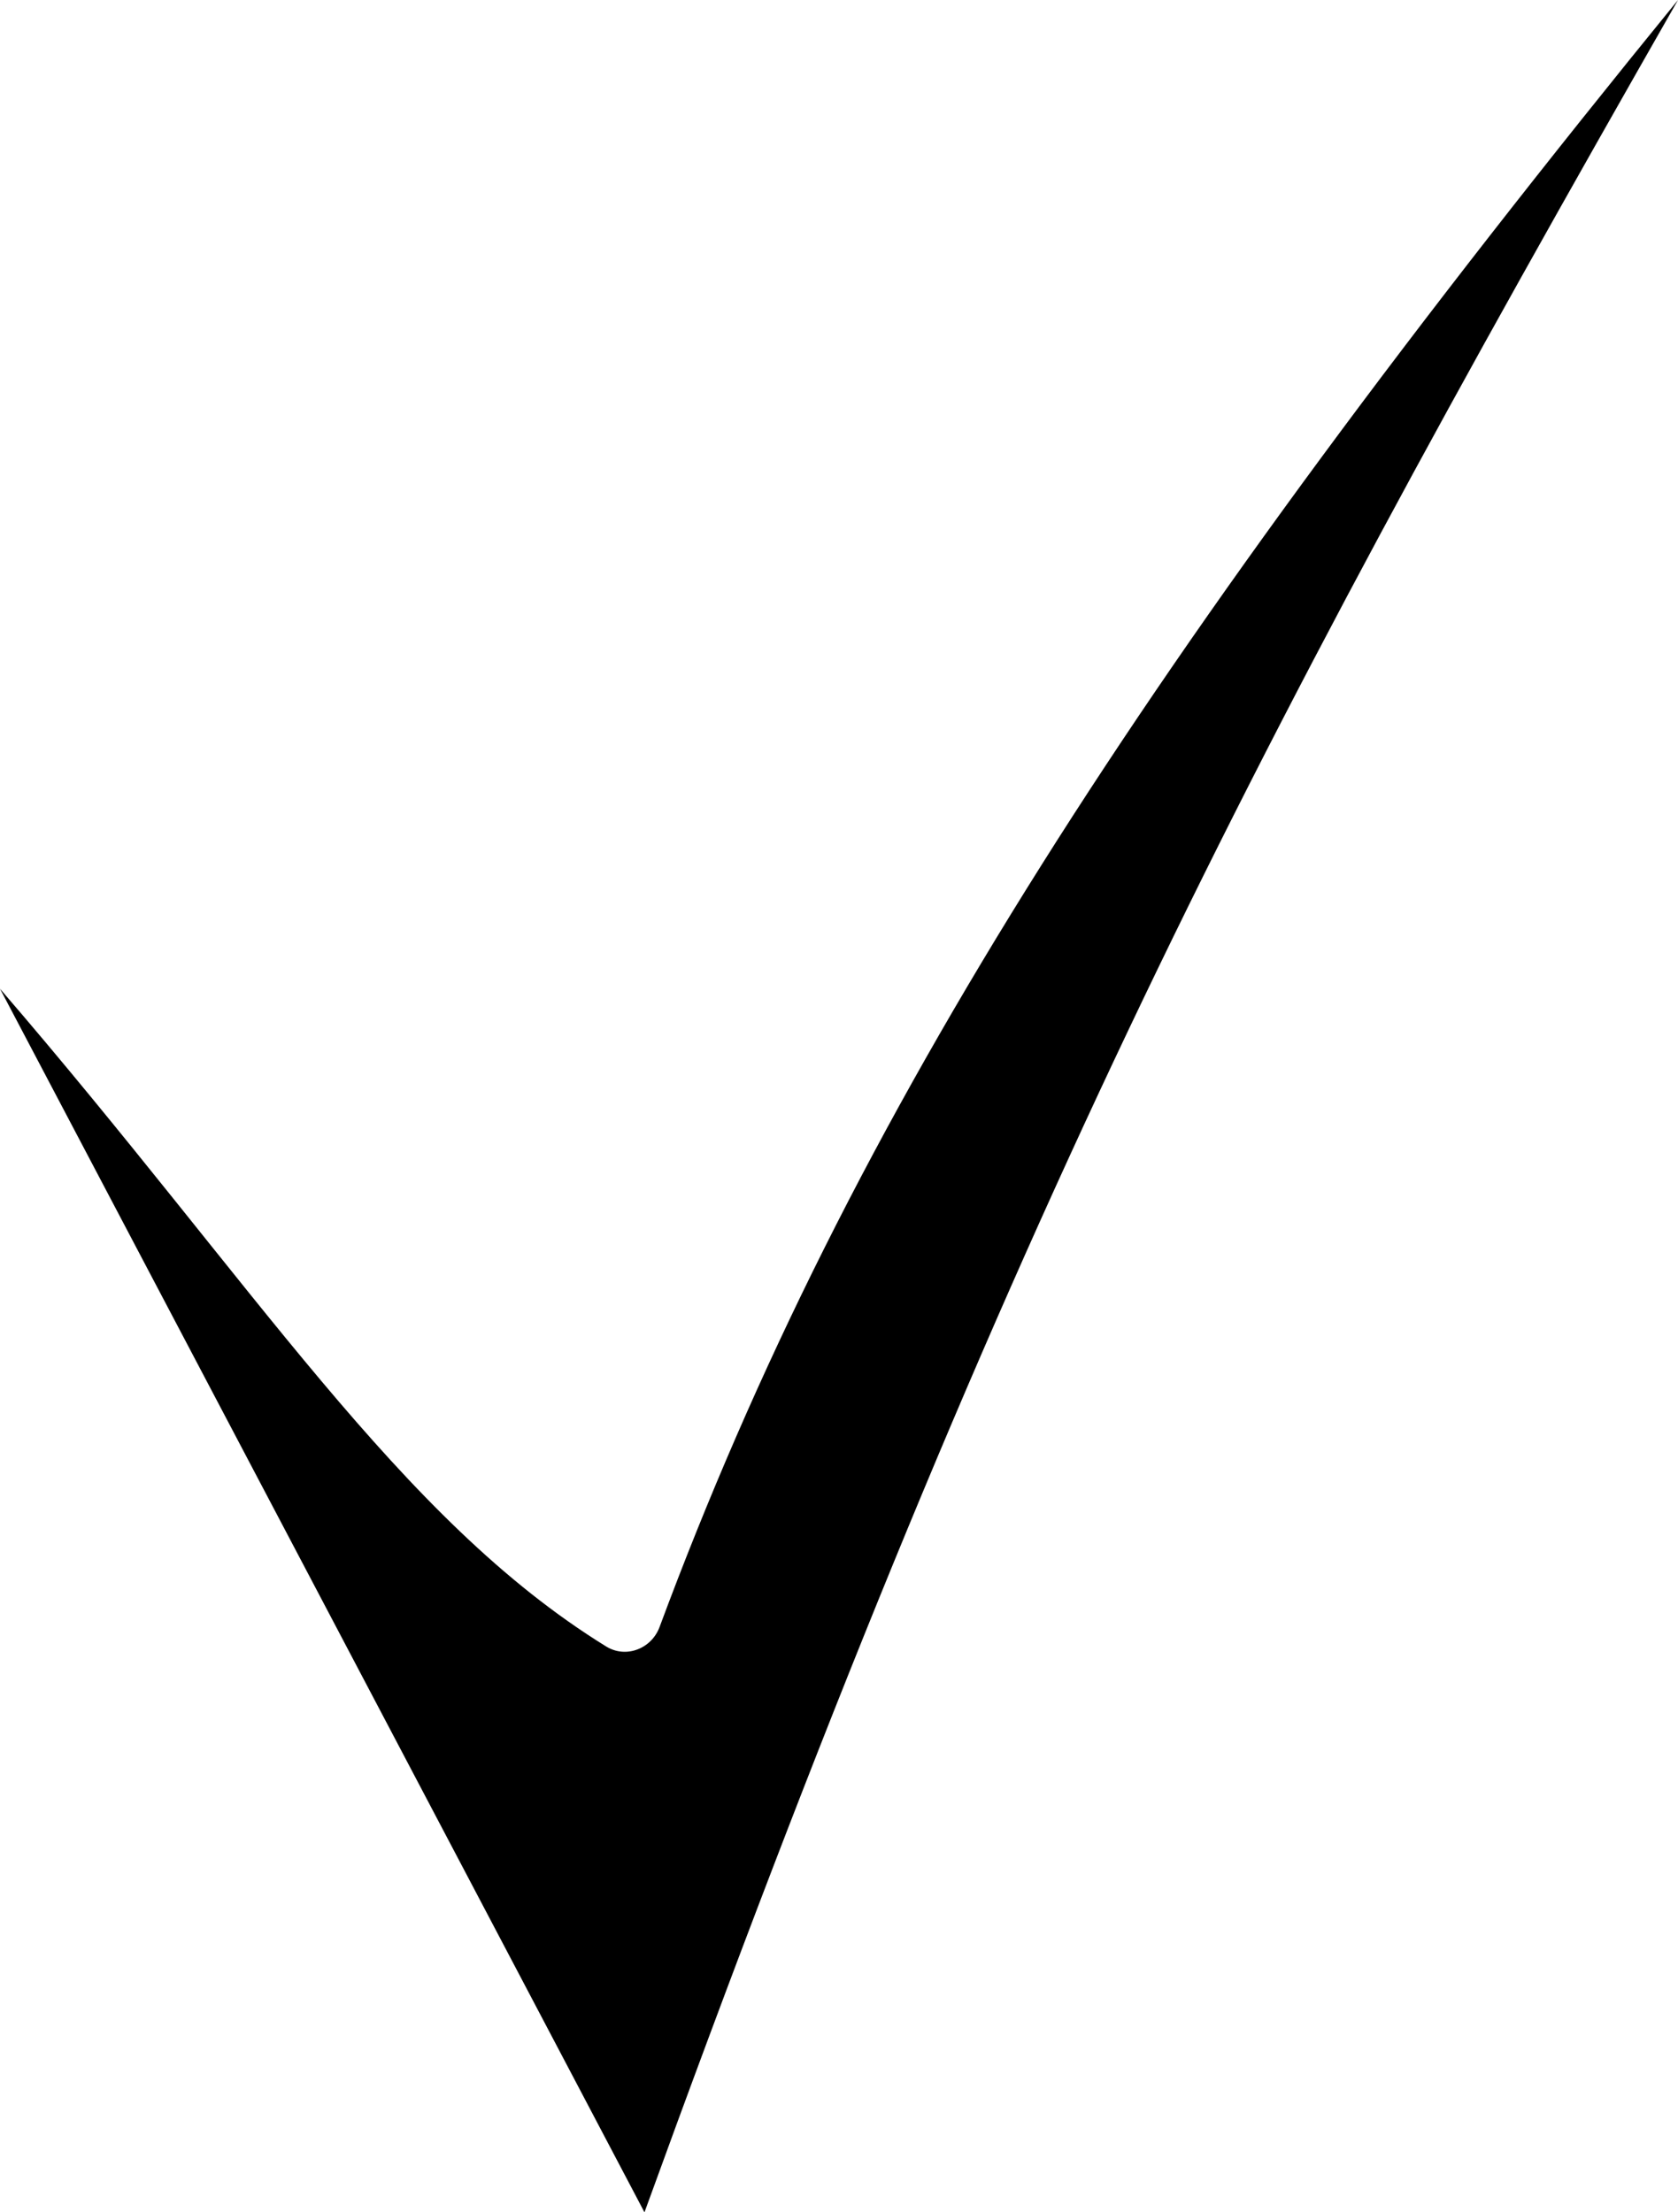 <?xml version="1.0" encoding="UTF-8"?> <svg xmlns="http://www.w3.org/2000/svg" width="44" height="58" viewBox="0 0 44 58" fill="none"> <path d="M16.899 58L0 25.922C6.701 33.696 10.463 39.814 15.895 43.166C16.414 43.486 17.083 43.227 17.295 42.655C22.285 29.211 30.108 17.047 44 0C32.396 20.316 26.192 32.397 16.899 58Z" fill="black"></path> </svg> 